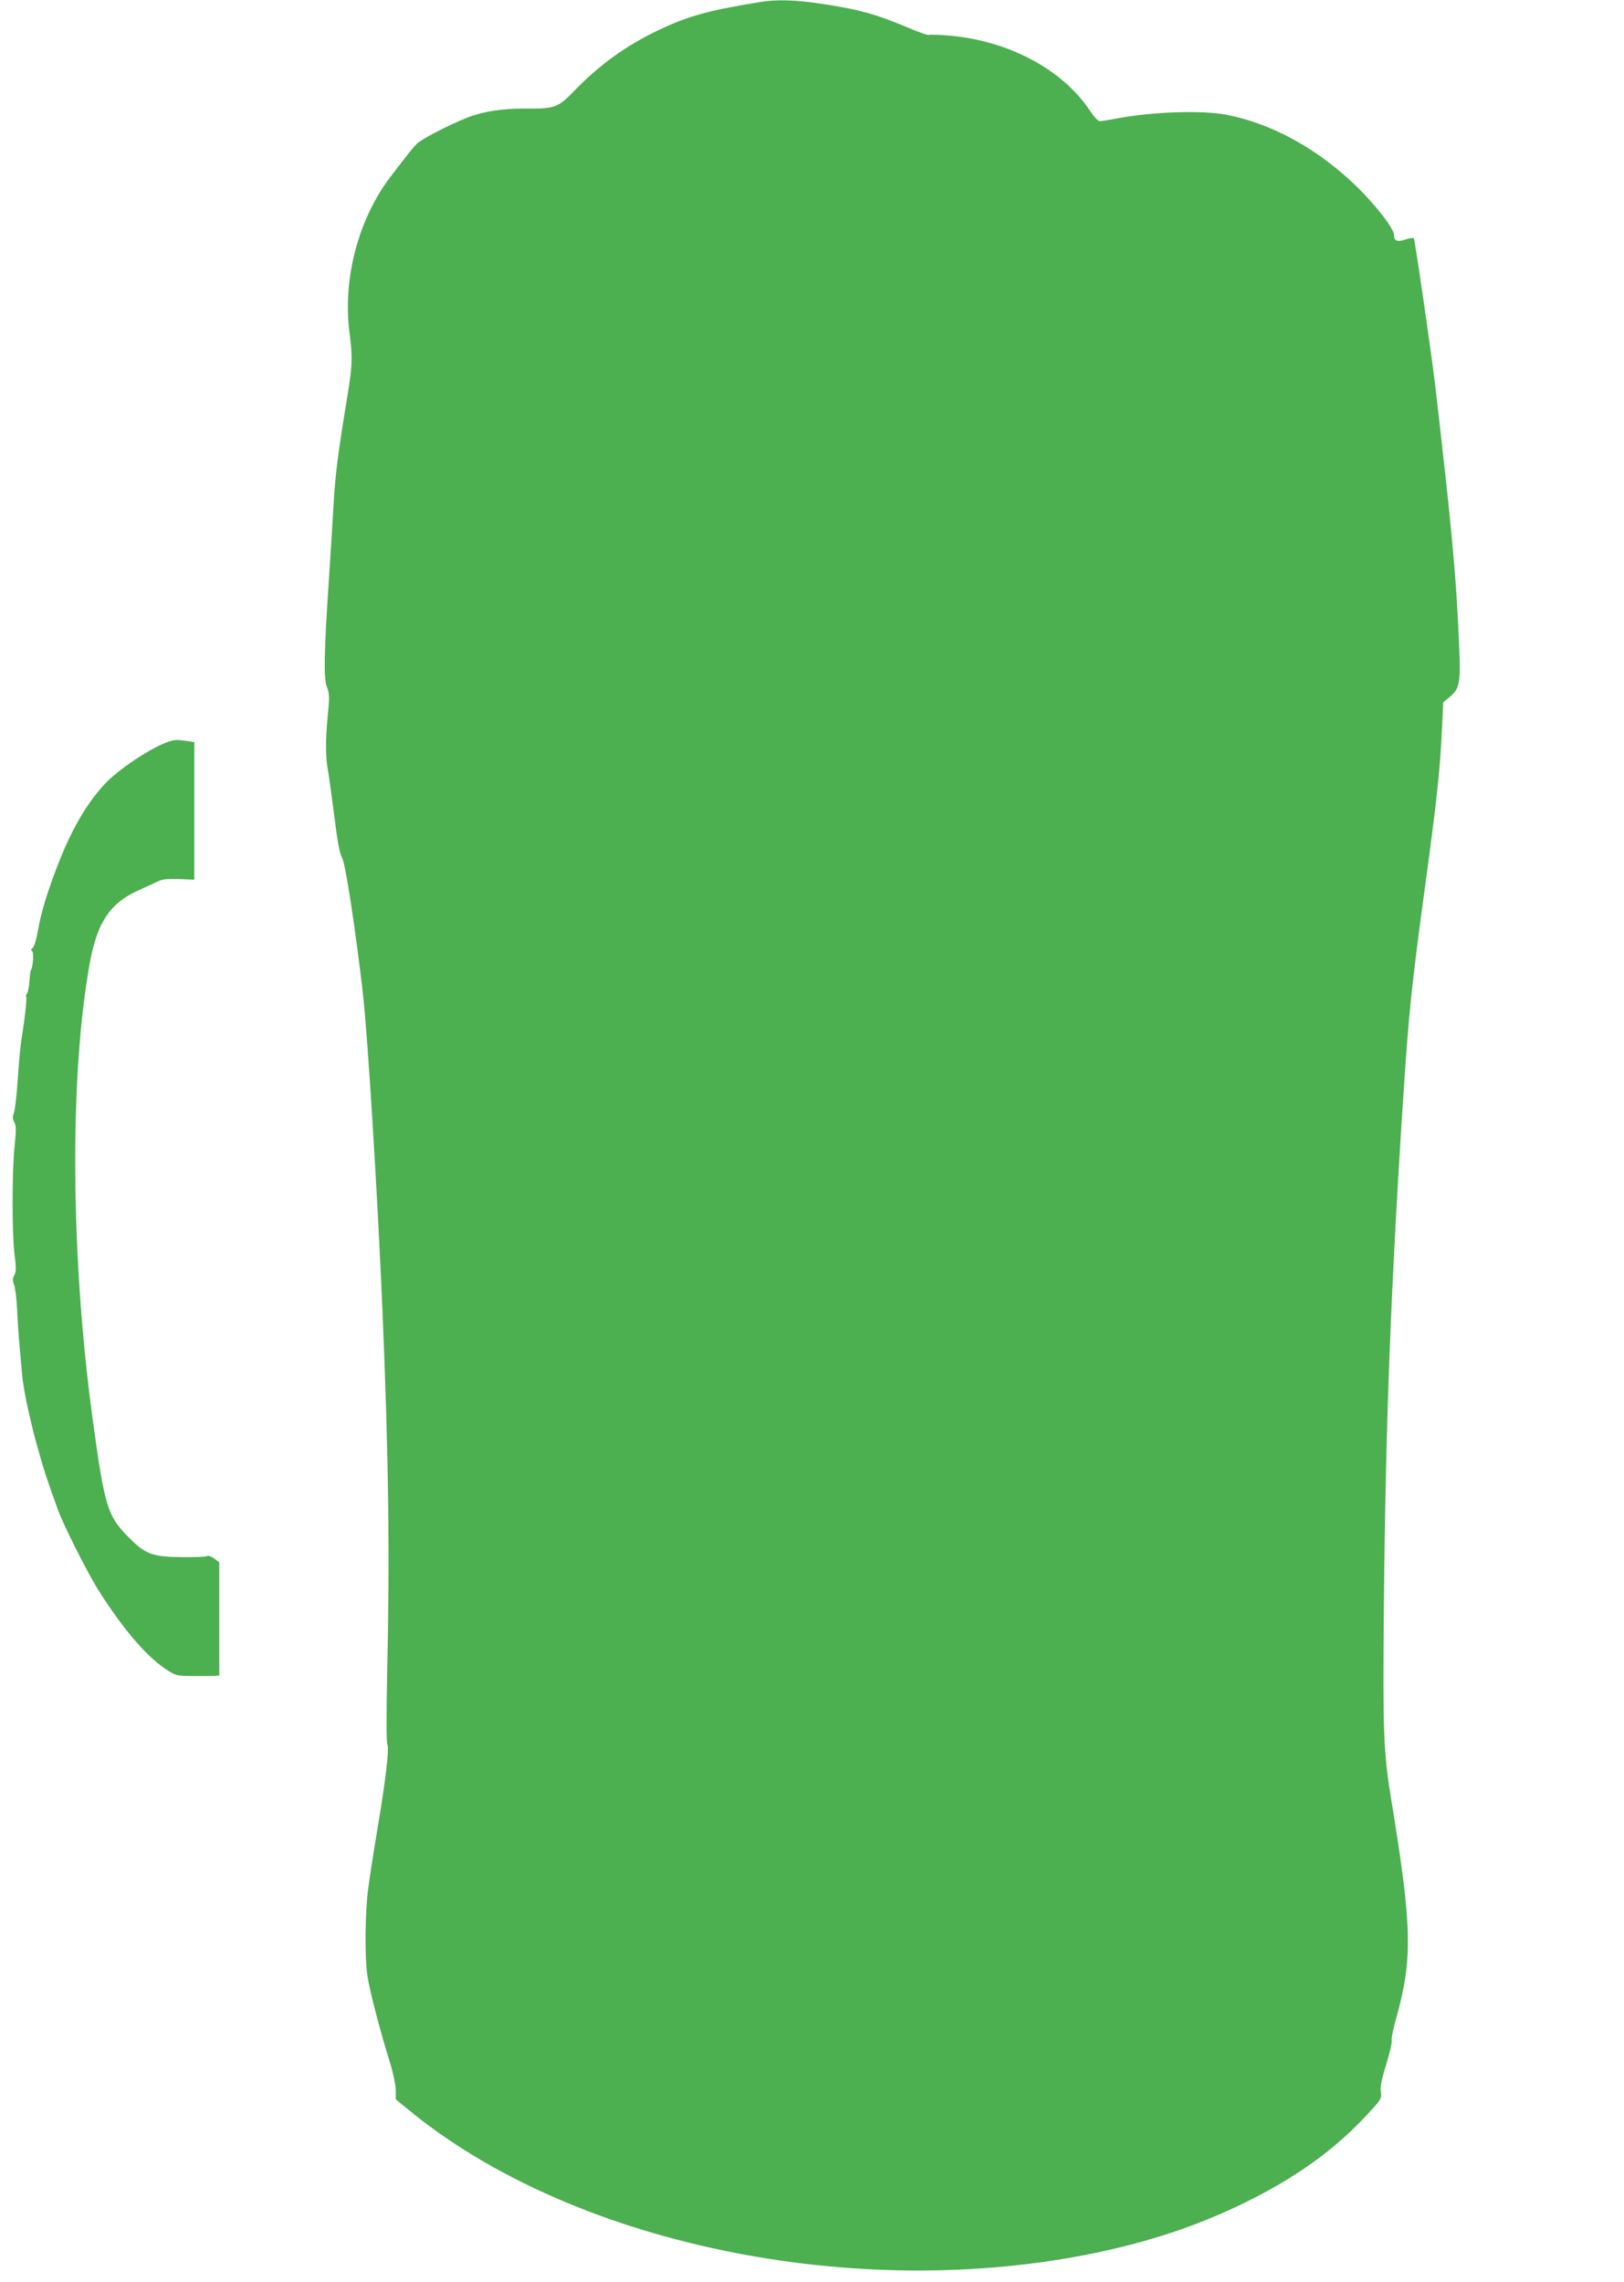 <?xml version="1.0" standalone="no"?>
<!DOCTYPE svg PUBLIC "-//W3C//DTD SVG 20010904//EN"
 "http://www.w3.org/TR/2001/REC-SVG-20010904/DTD/svg10.dtd">
<svg version="1.0" xmlns="http://www.w3.org/2000/svg"
 width="911pt" height="1280pt" viewBox="0 0 911 1280"
 preserveAspectRatio="xMidYMid meet">
<g transform="translate(0,1280) scale(0.1,-0.1)"
fill="#4caf50" stroke="none">
<path d="M4260 12788 c-288 -47 -401 -78 -568 -158 -180 -86 -329 -193 -472
-341 -90 -93 -109 -100 -276 -98 -125 1 -238 -17 -323 -51 -106 -42 -258 -121
-283 -147 -28 -29 -39 -43 -147 -184 -182 -239 -270 -575 -230 -879 18 -138
16 -184 -16 -375 -50 -304 -65 -421 -75 -605 -6 -102 -17 -282 -25 -400 -27
-402 -30 -554 -12 -602 15 -38 16 -58 6 -158 -14 -139 -13 -246 1 -314 5 -28
21 -142 35 -253 18 -145 30 -211 44 -235 19 -32 75 -402 116 -754 28 -247 81
-1105 110 -1774 35 -831 42 -1383 27 -2040 -5 -237 -5 -393 1 -406 11 -26 -9
-198 -59 -494 -19 -113 -41 -256 -49 -318 -17 -131 -20 -381 -4 -485 11 -79
71 -310 125 -482 20 -65 34 -132 34 -162 l0 -50 102 -83 c936 -749 2542 -1065
3888 -764 284 64 534 150 775 269 282 138 498 293 678 486 86 92 88 95 83 134
-4 29 4 71 30 154 20 63 33 123 31 133 -3 11 8 68 25 126 93 333 90 509 -27
1222 -45 275 -48 376 -42 1095 10 1036 40 1811 112 2900 28 423 46 591 110
1065 77 566 92 706 104 953 l7 147 36 30 c55 46 62 78 54 269 -16 402 -42 678
-136 1486 -23 192 -113 811 -119 818 -4 4 -26 1 -48 -7 -44 -15 -63 -8 -63 25
0 36 -103 169 -212 275 -217 210 -474 351 -727 400 -138 27 -419 17 -618 -21
-43 -8 -85 -15 -94 -15 -9 0 -33 26 -54 58 -153 231 -455 393 -788 422 -60 5
-113 7 -118 4 -5 -2 -52 14 -106 37 -186 79 -286 107 -497 138 -145 22 -253
25 -346 9z"/>
<path d="M950 8641 c-95 -30 -288 -157 -365 -242 -98 -106 -180 -247 -252
-429 -63 -159 -102 -285 -119 -385 -9 -52 -22 -95 -30 -102 -11 -8 -12 -13 -4
-18 11 -7 6 -87 -7 -108 -3 -4 -6 -33 -8 -63 -2 -30 -8 -61 -14 -68 -6 -7 -8
-16 -4 -19 5 -6 -8 -124 -27 -242 -5 -27 -14 -124 -20 -215 -6 -91 -16 -178
-22 -193 -8 -21 -8 -34 2 -52 11 -20 11 -46 2 -132 -15 -140 -15 -501 0 -614
9 -72 9 -93 -2 -113 -10 -20 -10 -31 -1 -53 6 -16 14 -78 17 -138 3 -61 7
-128 9 -150 4 -51 16 -179 20 -225 3 -37 19 -128 35 -197 25 -108 34 -145 62
-243 26 -92 46 -153 105 -315 31 -84 162 -344 221 -439 143 -227 280 -387 395
-458 44 -28 55 -30 140 -30 50 0 104 0 120 1 l27 1 0 318 0 318 -28 21 c-17
12 -34 18 -41 14 -7 -5 -72 -7 -144 -6 -165 2 -202 16 -300 116 -114 115 -131
173 -196 649 -126 917 -132 1945 -16 2575 42 224 114 330 273 401 42 19 91 42
109 50 23 12 53 15 117 13 l86 -4 0 386 0 386 -46 7 c-54 7 -61 7 -94 -3z"/>
</g>
</svg>

